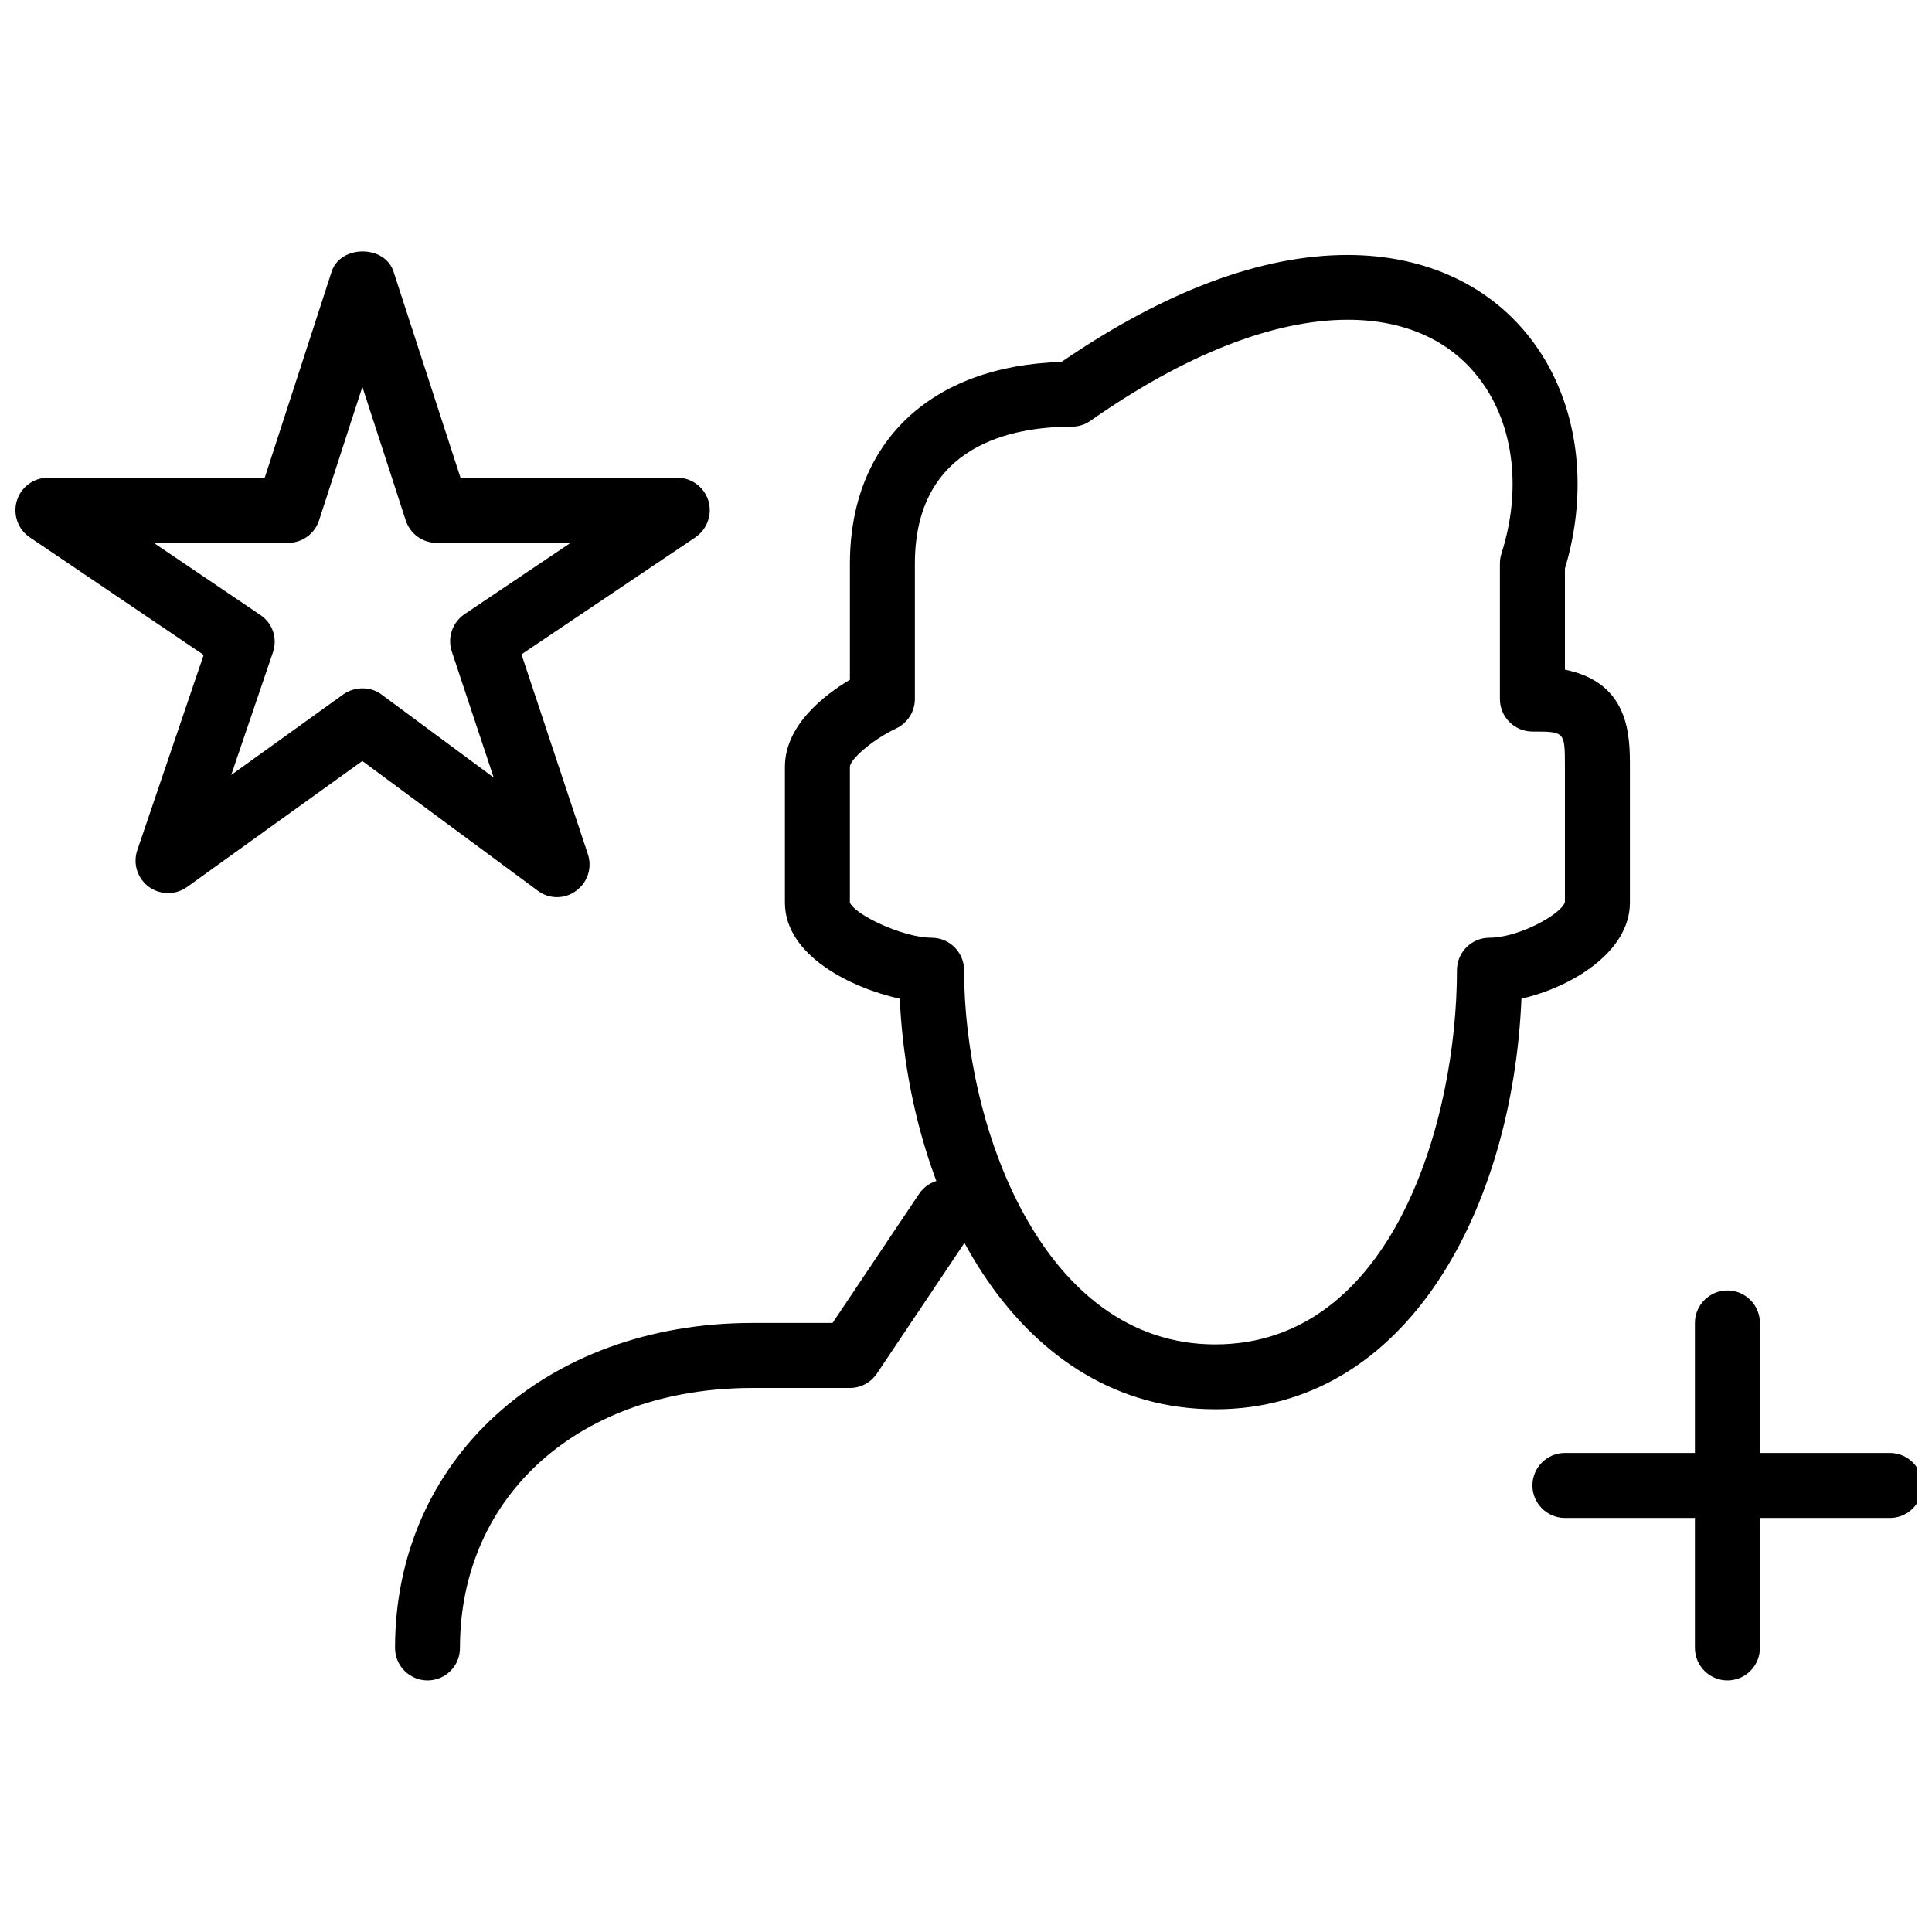 <?xml version="1.0" encoding="UTF-8"?>
<!-- The Best Svg Icon site in the world: iconSvg.co, Visit us! https://iconsvg.co -->
<svg width="800px" height="800px" version="1.1" viewBox="144 144 512 512" xmlns="http://www.w3.org/2000/svg">
 <defs>
  <clipPath id="b">
   <path d="m550 529h101.9v18h-101.9z"/>
  </clipPath>
  <clipPath id="a">
   <path d="m148.09 210h184.91v172h-184.91z"/>
  </clipPath>
 </defs>
 <path d="m601.78 589.33c-4.738 0-8.613-3.875-8.613-8.613v-86.121c0-4.754 3.875-8.613 8.613-8.613s8.613 3.859 8.613 8.613v86.121c0 4.789-3.875 8.613-8.613 8.613z"/>
 <g clip-path="url(#b)">
  <path d="m644.84 546.27h-86.121c-4.738 0-8.613-3.875-8.613-8.613 0-4.754 3.875-8.613 8.613-8.613h86.121c4.738 0 8.613 3.859 8.613 8.613s-3.875 8.613-8.613 8.613z"/>
 </g>
 <path d="m466.05 517.47c-52 0-81.094-54.738-83.605-108.8-12.934-2.859-30.434-11.473-30.434-25.477v-35.93c0-11.094 10.438-19.066 17.223-23.133v-30.727c0-32.176 21.41-52.48 56.066-53.48 27.488-18.809 52.98-28.352 75.82-28.352 20.84 0 38.395 8.27 49.383 23.34 11.68 15.969 14.711 38.203 8.215 59.77v26.785c17.223 3.461 17.223 17.656 17.223 25.801v35.914c0 13.297-15.777 22.512-28.746 25.477-2.324 55.273-30.09 108.82-81.145 108.82zm35.086-288.73c-19.602 0-43.148 9.23-68.141 26.766-1.445 1.035-3.203 1.566-4.945 1.566-15.535 0-41.598 4.668-41.598 36.293v35.895c0 3.309-1.945 6.356-4.961 7.785-6.477 3.082-12.246 8.25-12.262 10.18v35.93c1.086 3.137 14.004 9.352 21.652 9.352 4.754 0 8.613 3.859 8.613 8.613 0 41.184 20.652 99.16 66.539 99.16 47.004 0 64.074-59.285 64.074-99.16 0-4.754 3.859-8.613 8.613-8.613 7.871 0 19.324-6.406 19.996-9.492v-35.793c0-9.352 0-9.352-8.613-9.352-4.738 0-8.613-3.875-8.613-8.613v-35.895c0-0.93 0.137-1.793 0.395-2.617 5.375-16.758 3.359-33.812-5.305-45.66-7.769-10.695-20.016-16.348-35.449-16.348z"/>
 <g clip-path="url(#a)">
  <path d="m291.62 381.76c-1.793 0-3.602-0.551-5.117-1.723l-46.488-34.363-46.453 33.398c-3.031 2.172-7.129 2.137-10.145-0.07-3.016-2.238-4.238-6.148-3.031-9.695l17.586-51.742-46.094-31.176c-3.137-2.117-4.512-6.082-3.41-9.695 1.102-3.617 4.445-6.098 8.25-6.098h57.441l17.742-54.637c2.324-7.098 14.07-7.098 16.379 0l17.758 54.637h57.441c3.789 0 7.129 2.481 8.25 6.098 1.086 3.617-0.309 7.543-3.426 9.695l-46.109 31.02 17.602 52.965c1.188 3.566-0.07 7.492-3.117 9.695-1.516 1.152-3.289 1.688-5.062 1.688zm-51.555-55.34c1.793 0 3.602 0.516 5.117 1.688l29.645 21.945-11.094-33.398c-1.223-3.688 0.156-7.699 3.34-9.871l28.129-18.914h-35.48c-3.738 0-7.043-2.41-8.199-5.961l-11.488-35.379-11.488 35.395c-1.152 3.547-4.461 5.941-8.215 5.941h-35.586l28.266 19.117c3.238 2.172 4.582 6.184 3.324 9.871l-11.059 32.52 29.73-21.375c1.531-1.051 3.273-1.586 5.062-1.586z"/>
 </g>
 <path d="m257.3 589.33c-4.754 0-8.613-3.875-8.613-8.613 0-49.883 39.84-86.121 94.734-86.121h21.219l22.926-34.207c2.652-3.945 7.992-5.031 11.953-2.359 3.945 2.617 5.012 7.992 2.359 11.938l-25.477 38.016c-1.602 2.41-4.289 3.84-7.164 3.84h-25.836c-45.629 0-77.508 28.352-77.508 68.898 0.016 4.789-3.859 8.613-8.594 8.613z"/>
</svg>